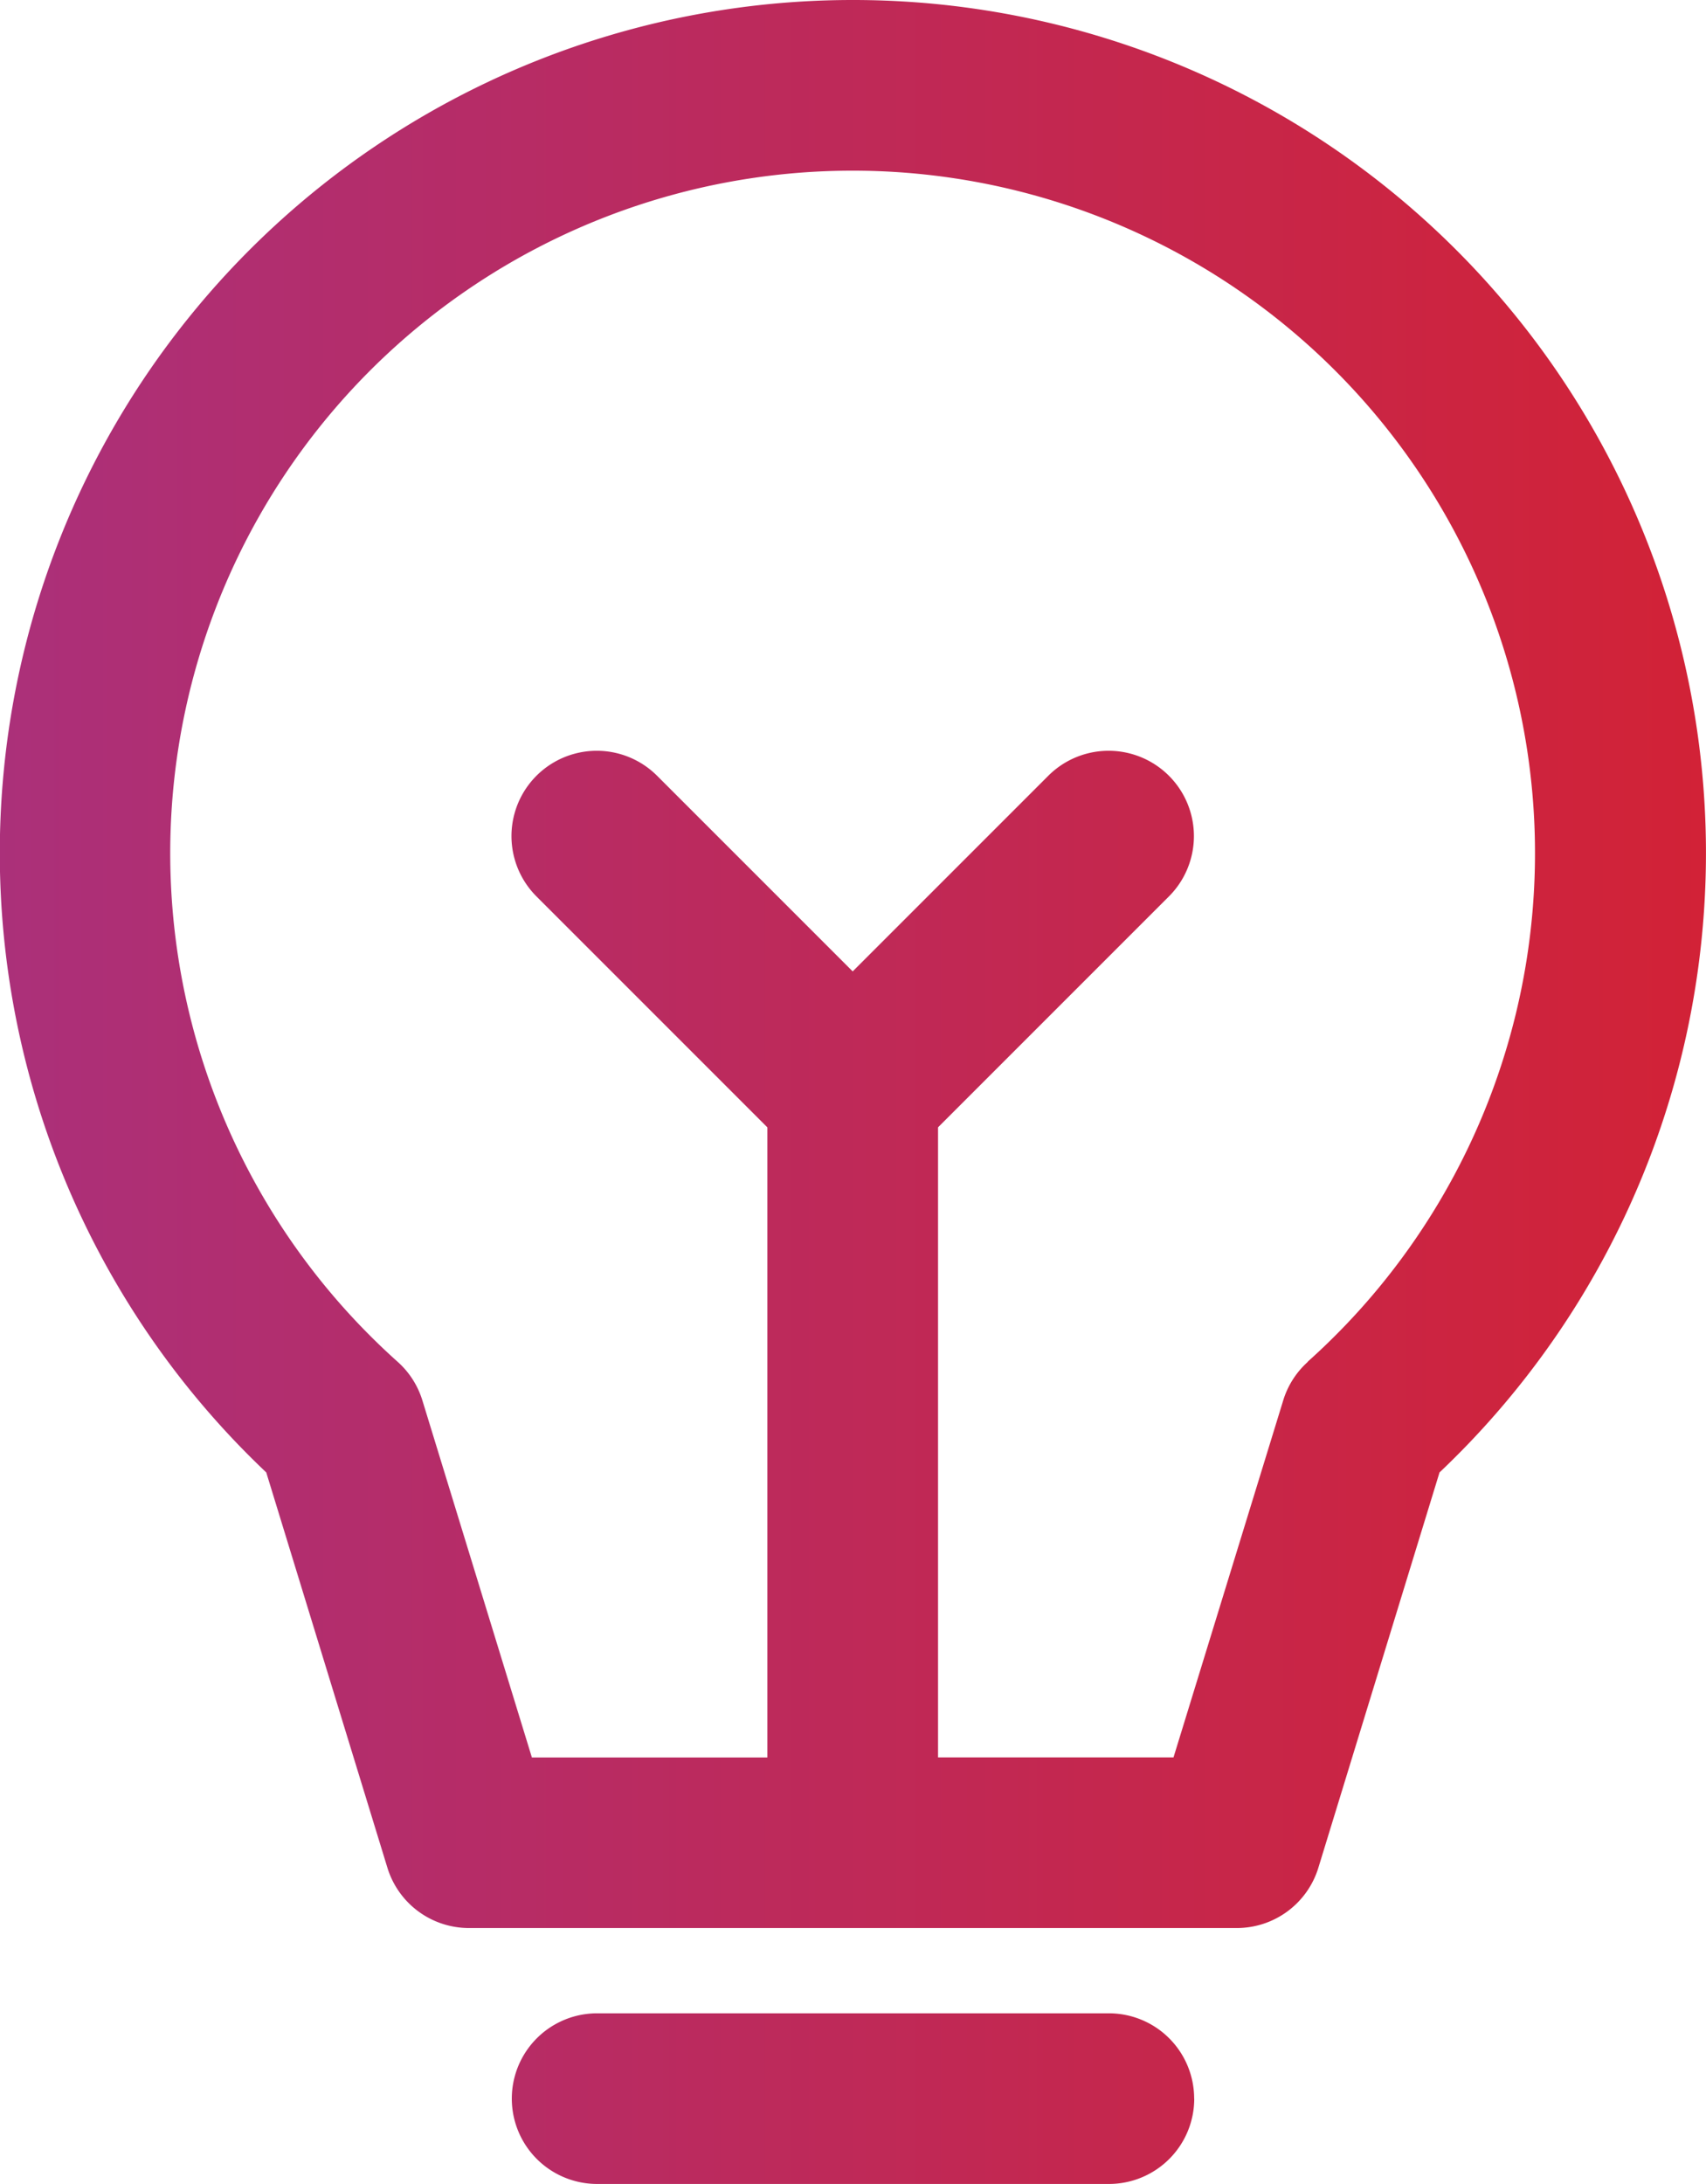 <svg xmlns="http://www.w3.org/2000/svg" xmlns:xlink="http://www.w3.org/1999/xlink" width="22.388" height="28.656" viewBox="0 0 22.388 28.656">
  <defs>
    <linearGradient id="linear-gradient" y1="0.5" x2="1" y2="0.5" gradientUnits="objectBoundingBox">
      <stop offset="0" stop-color="#ab307a"/>
      <stop offset="1" stop-color="#d22236"/>
    </linearGradient>
  </defs>
  <path id="_005-idea" data-name="005-idea" d="M67.194,0a11.193,11.193,0,0,0-7.7,19.32l1.59,5.187a1.119,1.119,0,0,0,1.07.791H72.231a1.119,1.119,0,0,0,1.07-.791l1.59-5.187A11.193,11.193,0,0,0,67.194,0Zm5.97,17.868a1.119,1.119,0,0,0-.324.506L71.4,23.059h-3.09V14.792l3.03-3.03a1.119,1.119,0,0,0-1.583-1.583l-2.567,2.567-2.567-2.567a1.119,1.119,0,1,0-1.583,1.583l3.03,3.03v8.268h-3.09l-1.437-4.685a1.119,1.119,0,0,0-.324-.506,8.955,8.955,0,1,1,11.94,0Zm-1.492,9.669a1.119,1.119,0,0,1-1.119,1.119H63.836a1.119,1.119,0,1,1,0-2.239h6.716A1.119,1.119,0,0,1,71.671,27.537Z" transform="translate(-56)" fill="url(#linear-gradient)"/>
</svg>
